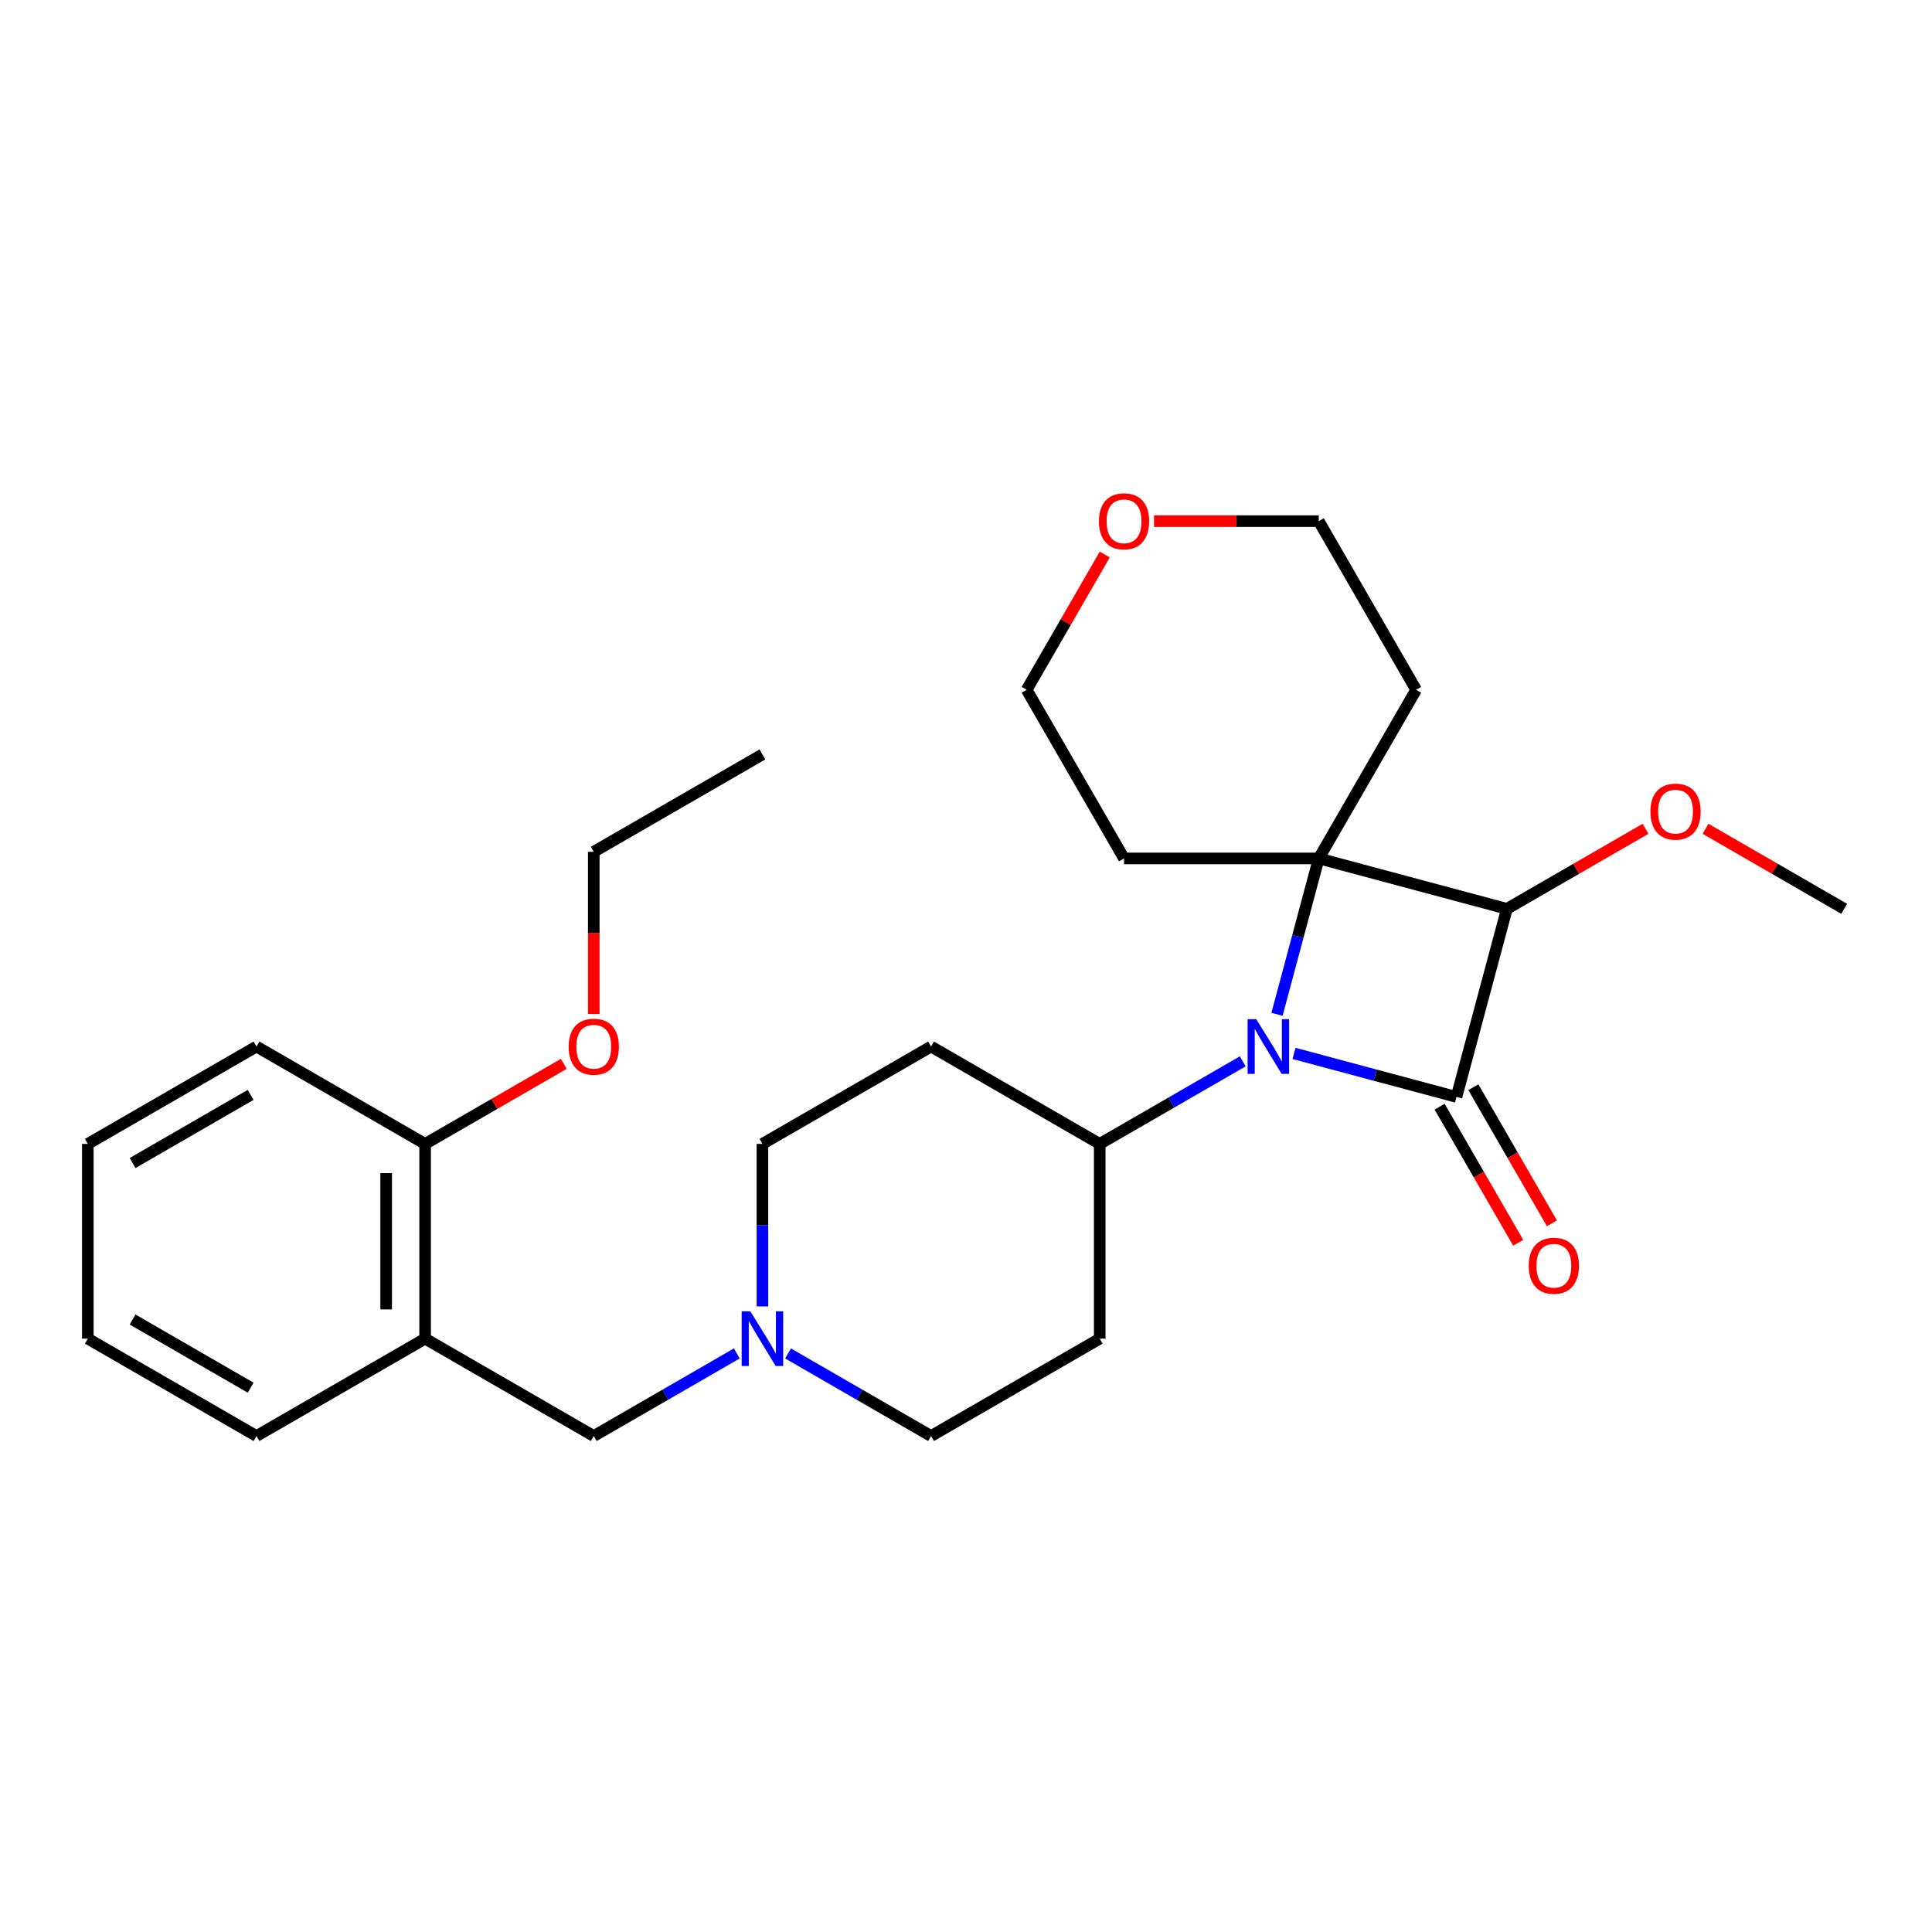 <?xml version='1.0' encoding='iso-8859-1'?>
<svg version='1.1' baseProfile='full'
              xmlns='http://www.w3.org/2000/svg'
                      xmlns:rdkit='http://www.rdkit.org/xml'
                      xmlns:xlink='http://www.w3.org/1999/xlink'
                  xml:space='preserve'
width='1000px' height='1000px' viewBox='0 0 1000 1000'>
<!-- END OF HEADER -->
<rect style='opacity:1.0;fill:#FFFFFF;stroke:none' width='1000' height='1000' x='0' y='0'> </rect>
<path class='bond-0' d='M 753.871,567.775 L 711.819,556.507' style='fill:none;fill-rule:evenodd;stroke:#000000;stroke-width:6px;stroke-linecap:butt;stroke-linejoin:miter;stroke-opacity:1' />
<path class='bond-0' d='M 711.819,556.507 L 669.767,545.239' style='fill:none;fill-rule:evenodd;stroke:#0000FF;stroke-width:6px;stroke-linecap:butt;stroke-linejoin:miter;stroke-opacity:1' />
<path class='bond-2' d='M 753.871,567.775 L 779.959,470.412' style='fill:none;fill-rule:evenodd;stroke:#000000;stroke-width:6px;stroke-linecap:butt;stroke-linejoin:miter;stroke-opacity:1' />
<path class='bond-6' d='M 745.141,572.814 L 765.479,608.041' style='fill:none;fill-rule:evenodd;stroke:#000000;stroke-width:6px;stroke-linecap:butt;stroke-linejoin:miter;stroke-opacity:1' />
<path class='bond-6' d='M 765.479,608.041 L 785.817,643.268' style='fill:none;fill-rule:evenodd;stroke:#FF0000;stroke-width:6px;stroke-linecap:butt;stroke-linejoin:miter;stroke-opacity:1' />
<path class='bond-6' d='M 762.6,562.735 L 782.938,597.961' style='fill:none;fill-rule:evenodd;stroke:#000000;stroke-width:6px;stroke-linecap:butt;stroke-linejoin:miter;stroke-opacity:1' />
<path class='bond-6' d='M 782.938,597.961 L 803.276,633.188' style='fill:none;fill-rule:evenodd;stroke:#FF0000;stroke-width:6px;stroke-linecap:butt;stroke-linejoin:miter;stroke-opacity:1' />
<path class='bond-3' d='M 643.248,549.342 L 606.231,570.713' style='fill:none;fill-rule:evenodd;stroke:#0000FF;stroke-width:6px;stroke-linecap:butt;stroke-linejoin:miter;stroke-opacity:1' />
<path class='bond-3' d='M 606.231,570.713 L 569.214,592.085' style='fill:none;fill-rule:evenodd;stroke:#000000;stroke-width:6px;stroke-linecap:butt;stroke-linejoin:miter;stroke-opacity:1' />
<path class='bond-27' d='M 660.977,525.006 L 671.786,484.665' style='fill:none;fill-rule:evenodd;stroke:#0000FF;stroke-width:6px;stroke-linecap:butt;stroke-linejoin:miter;stroke-opacity:1' />
<path class='bond-27' d='M 671.786,484.665 L 682.596,444.323' style='fill:none;fill-rule:evenodd;stroke:#000000;stroke-width:6px;stroke-linecap:butt;stroke-linejoin:miter;stroke-opacity:1' />
<path class='bond-1' d='M 682.596,444.323 L 779.959,470.412' style='fill:none;fill-rule:evenodd;stroke:#000000;stroke-width:6px;stroke-linecap:butt;stroke-linejoin:miter;stroke-opacity:1' />
<path class='bond-10' d='M 682.596,444.323 L 732.995,357.03' style='fill:none;fill-rule:evenodd;stroke:#000000;stroke-width:6px;stroke-linecap:butt;stroke-linejoin:miter;stroke-opacity:1' />
<path class='bond-11' d='M 682.596,444.323 L 581.798,444.323' style='fill:none;fill-rule:evenodd;stroke:#000000;stroke-width:6px;stroke-linecap:butt;stroke-linejoin:miter;stroke-opacity:1' />
<path class='bond-13' d='M 779.959,470.412 L 815.846,449.692' style='fill:none;fill-rule:evenodd;stroke:#000000;stroke-width:6px;stroke-linecap:butt;stroke-linejoin:miter;stroke-opacity:1' />
<path class='bond-13' d='M 815.846,449.692 L 851.732,428.973' style='fill:none;fill-rule:evenodd;stroke:#FF0000;stroke-width:6px;stroke-linecap:butt;stroke-linejoin:miter;stroke-opacity:1' />
<path class='bond-8' d='M 569.214,592.085 L 481.921,541.686' style='fill:none;fill-rule:evenodd;stroke:#000000;stroke-width:6px;stroke-linecap:butt;stroke-linejoin:miter;stroke-opacity:1' />
<path class='bond-9' d='M 569.214,592.085 L 569.214,692.883' style='fill:none;fill-rule:evenodd;stroke:#000000;stroke-width:6px;stroke-linecap:butt;stroke-linejoin:miter;stroke-opacity:1' />
<path class='bond-4' d='M 407.888,700.538 L 444.904,721.91' style='fill:none;fill-rule:evenodd;stroke:#0000FF;stroke-width:6px;stroke-linecap:butt;stroke-linejoin:miter;stroke-opacity:1' />
<path class='bond-4' d='M 444.904,721.91 L 481.921,743.281' style='fill:none;fill-rule:evenodd;stroke:#000000;stroke-width:6px;stroke-linecap:butt;stroke-linejoin:miter;stroke-opacity:1' />
<path class='bond-7' d='M 381.368,700.538 L 344.351,721.91' style='fill:none;fill-rule:evenodd;stroke:#0000FF;stroke-width:6px;stroke-linecap:butt;stroke-linejoin:miter;stroke-opacity:1' />
<path class='bond-7' d='M 344.351,721.91 L 307.334,743.281' style='fill:none;fill-rule:evenodd;stroke:#000000;stroke-width:6px;stroke-linecap:butt;stroke-linejoin:miter;stroke-opacity:1' />
<path class='bond-29' d='M 394.628,676.203 L 394.628,634.144' style='fill:none;fill-rule:evenodd;stroke:#0000FF;stroke-width:6px;stroke-linecap:butt;stroke-linejoin:miter;stroke-opacity:1' />
<path class='bond-29' d='M 394.628,634.144 L 394.628,592.085' style='fill:none;fill-rule:evenodd;stroke:#000000;stroke-width:6px;stroke-linecap:butt;stroke-linejoin:miter;stroke-opacity:1' />
<path class='bond-5' d='M 220.041,692.883 L 307.334,743.281' style='fill:none;fill-rule:evenodd;stroke:#000000;stroke-width:6px;stroke-linecap:butt;stroke-linejoin:miter;stroke-opacity:1' />
<path class='bond-12' d='M 220.041,692.883 L 220.041,592.085' style='fill:none;fill-rule:evenodd;stroke:#000000;stroke-width:6px;stroke-linecap:butt;stroke-linejoin:miter;stroke-opacity:1' />
<path class='bond-12' d='M 199.882,677.763 L 199.882,607.205' style='fill:none;fill-rule:evenodd;stroke:#000000;stroke-width:6px;stroke-linecap:butt;stroke-linejoin:miter;stroke-opacity:1' />
<path class='bond-20' d='M 220.041,692.883 L 132.748,743.281' style='fill:none;fill-rule:evenodd;stroke:#000000;stroke-width:6px;stroke-linecap:butt;stroke-linejoin:miter;stroke-opacity:1' />
<path class='bond-15' d='M 481.921,541.686 L 394.628,592.085' style='fill:none;fill-rule:evenodd;stroke:#000000;stroke-width:6px;stroke-linecap:butt;stroke-linejoin:miter;stroke-opacity:1' />
<path class='bond-14' d='M 569.214,692.883 L 481.921,743.281' style='fill:none;fill-rule:evenodd;stroke:#000000;stroke-width:6px;stroke-linecap:butt;stroke-linejoin:miter;stroke-opacity:1' />
<path class='bond-19' d='M 732.995,357.03 L 682.596,269.737' style='fill:none;fill-rule:evenodd;stroke:#000000;stroke-width:6px;stroke-linecap:butt;stroke-linejoin:miter;stroke-opacity:1' />
<path class='bond-18' d='M 581.798,444.323 L 531.399,357.03' style='fill:none;fill-rule:evenodd;stroke:#000000;stroke-width:6px;stroke-linecap:butt;stroke-linejoin:miter;stroke-opacity:1' />
<path class='bond-17' d='M 220.041,592.085 L 255.928,571.366' style='fill:none;fill-rule:evenodd;stroke:#000000;stroke-width:6px;stroke-linecap:butt;stroke-linejoin:miter;stroke-opacity:1' />
<path class='bond-17' d='M 255.928,571.366 L 291.814,550.647' style='fill:none;fill-rule:evenodd;stroke:#FF0000;stroke-width:6px;stroke-linecap:butt;stroke-linejoin:miter;stroke-opacity:1' />
<path class='bond-21' d='M 220.041,592.085 L 132.748,541.686' style='fill:none;fill-rule:evenodd;stroke:#000000;stroke-width:6px;stroke-linecap:butt;stroke-linejoin:miter;stroke-opacity:1' />
<path class='bond-22' d='M 882.772,428.973 L 918.659,449.692' style='fill:none;fill-rule:evenodd;stroke:#FF0000;stroke-width:6px;stroke-linecap:butt;stroke-linejoin:miter;stroke-opacity:1' />
<path class='bond-22' d='M 918.659,449.692 L 954.545,470.412' style='fill:none;fill-rule:evenodd;stroke:#000000;stroke-width:6px;stroke-linecap:butt;stroke-linejoin:miter;stroke-opacity:1' />
<path class='bond-16' d='M 571.822,287.017 L 551.611,322.023' style='fill:none;fill-rule:evenodd;stroke:#FF0000;stroke-width:6px;stroke-linecap:butt;stroke-linejoin:miter;stroke-opacity:1' />
<path class='bond-16' d='M 551.611,322.023 L 531.399,357.03' style='fill:none;fill-rule:evenodd;stroke:#000000;stroke-width:6px;stroke-linecap:butt;stroke-linejoin:miter;stroke-opacity:1' />
<path class='bond-28' d='M 597.318,269.737 L 639.957,269.737' style='fill:none;fill-rule:evenodd;stroke:#FF0000;stroke-width:6px;stroke-linecap:butt;stroke-linejoin:miter;stroke-opacity:1' />
<path class='bond-28' d='M 639.957,269.737 L 682.596,269.737' style='fill:none;fill-rule:evenodd;stroke:#000000;stroke-width:6px;stroke-linecap:butt;stroke-linejoin:miter;stroke-opacity:1' />
<path class='bond-23' d='M 307.334,524.846 L 307.334,482.868' style='fill:none;fill-rule:evenodd;stroke:#FF0000;stroke-width:6px;stroke-linecap:butt;stroke-linejoin:miter;stroke-opacity:1' />
<path class='bond-23' d='M 307.334,482.868 L 307.334,440.889' style='fill:none;fill-rule:evenodd;stroke:#000000;stroke-width:6px;stroke-linecap:butt;stroke-linejoin:miter;stroke-opacity:1' />
<path class='bond-24' d='M 132.748,743.281 L 45.455,692.883' style='fill:none;fill-rule:evenodd;stroke:#000000;stroke-width:6px;stroke-linecap:butt;stroke-linejoin:miter;stroke-opacity:1' />
<path class='bond-24' d='M 129.734,718.263 L 68.628,682.984' style='fill:none;fill-rule:evenodd;stroke:#000000;stroke-width:6px;stroke-linecap:butt;stroke-linejoin:miter;stroke-opacity:1' />
<path class='bond-30' d='M 132.748,541.686 L 45.455,592.085' style='fill:none;fill-rule:evenodd;stroke:#000000;stroke-width:6px;stroke-linecap:butt;stroke-linejoin:miter;stroke-opacity:1' />
<path class='bond-30' d='M 129.734,566.705 L 68.628,601.984' style='fill:none;fill-rule:evenodd;stroke:#000000;stroke-width:6px;stroke-linecap:butt;stroke-linejoin:miter;stroke-opacity:1' />
<path class='bond-25' d='M 307.334,440.889 L 394.628,390.49' style='fill:none;fill-rule:evenodd;stroke:#000000;stroke-width:6px;stroke-linecap:butt;stroke-linejoin:miter;stroke-opacity:1' />
<path class='bond-26' d='M 45.455,692.883 L 45.455,592.085' style='fill:none;fill-rule:evenodd;stroke:#000000;stroke-width:6px;stroke-linecap:butt;stroke-linejoin:miter;stroke-opacity:1' />
<path  class='atom-1' d='M 650.248 527.526
L 659.528 542.526
Q 660.448 544.006, 661.928 546.686
Q 663.408 549.366, 663.488 549.526
L 663.488 527.526
L 667.248 527.526
L 667.248 555.846
L 663.368 555.846
L 653.408 539.446
Q 652.248 537.526, 651.008 535.326
Q 649.808 533.126, 649.448 532.446
L 649.448 555.846
L 645.768 555.846
L 645.768 527.526
L 650.248 527.526
' fill='#0000FF'/>
<path  class='atom-5' d='M 388.368 678.723
L 397.648 693.723
Q 398.568 695.203, 400.048 697.883
Q 401.528 700.563, 401.608 700.723
L 401.608 678.723
L 405.368 678.723
L 405.368 707.043
L 401.488 707.043
L 391.528 690.643
Q 390.368 688.723, 389.128 686.523
Q 387.928 684.323, 387.568 683.643
L 387.568 707.043
L 383.888 707.043
L 383.888 678.723
L 388.368 678.723
' fill='#0000FF'/>
<path  class='atom-7' d='M 791.269 655.148
Q 791.269 648.348, 794.629 644.548
Q 797.989 640.748, 804.269 640.748
Q 810.549 640.748, 813.909 644.548
Q 817.269 648.348, 817.269 655.148
Q 817.269 662.028, 813.869 665.948
Q 810.469 669.828, 804.269 669.828
Q 798.029 669.828, 794.629 665.948
Q 791.269 662.068, 791.269 655.148
M 804.269 666.628
Q 808.589 666.628, 810.909 663.748
Q 813.269 660.828, 813.269 655.148
Q 813.269 649.588, 810.909 646.788
Q 808.589 643.948, 804.269 643.948
Q 799.949 643.948, 797.589 646.748
Q 795.269 649.548, 795.269 655.148
Q 795.269 660.868, 797.589 663.748
Q 799.949 666.628, 804.269 666.628
' fill='#FF0000'/>
<path  class='atom-14' d='M 854.252 420.093
Q 854.252 413.293, 857.612 409.493
Q 860.972 405.693, 867.252 405.693
Q 873.532 405.693, 876.892 409.493
Q 880.252 413.293, 880.252 420.093
Q 880.252 426.973, 876.852 430.893
Q 873.452 434.773, 867.252 434.773
Q 861.012 434.773, 857.612 430.893
Q 854.252 427.013, 854.252 420.093
M 867.252 431.573
Q 871.572 431.573, 873.892 428.693
Q 876.252 425.773, 876.252 420.093
Q 876.252 414.533, 873.892 411.733
Q 871.572 408.893, 867.252 408.893
Q 862.932 408.893, 860.572 411.693
Q 858.252 414.493, 858.252 420.093
Q 858.252 425.813, 860.572 428.693
Q 862.932 431.573, 867.252 431.573
' fill='#FF0000'/>
<path  class='atom-17' d='M 568.798 269.817
Q 568.798 263.017, 572.158 259.217
Q 575.518 255.417, 581.798 255.417
Q 588.078 255.417, 591.438 259.217
Q 594.798 263.017, 594.798 269.817
Q 594.798 276.697, 591.398 280.617
Q 587.998 284.497, 581.798 284.497
Q 575.558 284.497, 572.158 280.617
Q 568.798 276.737, 568.798 269.817
M 581.798 281.297
Q 586.118 281.297, 588.438 278.417
Q 590.798 275.497, 590.798 269.817
Q 590.798 264.257, 588.438 261.457
Q 586.118 258.617, 581.798 258.617
Q 577.478 258.617, 575.118 261.417
Q 572.798 264.217, 572.798 269.817
Q 572.798 275.537, 575.118 278.417
Q 577.478 281.297, 581.798 281.297
' fill='#FF0000'/>
<path  class='atom-18' d='M 294.334 541.766
Q 294.334 534.966, 297.694 531.166
Q 301.054 527.366, 307.334 527.366
Q 313.614 527.366, 316.974 531.166
Q 320.334 534.966, 320.334 541.766
Q 320.334 548.646, 316.934 552.566
Q 313.534 556.446, 307.334 556.446
Q 301.094 556.446, 297.694 552.566
Q 294.334 548.686, 294.334 541.766
M 307.334 553.246
Q 311.654 553.246, 313.974 550.366
Q 316.334 547.446, 316.334 541.766
Q 316.334 536.206, 313.974 533.406
Q 311.654 530.566, 307.334 530.566
Q 303.014 530.566, 300.654 533.366
Q 298.334 536.166, 298.334 541.766
Q 298.334 547.486, 300.654 550.366
Q 303.014 553.246, 307.334 553.246
' fill='#FF0000'/>
</svg>
